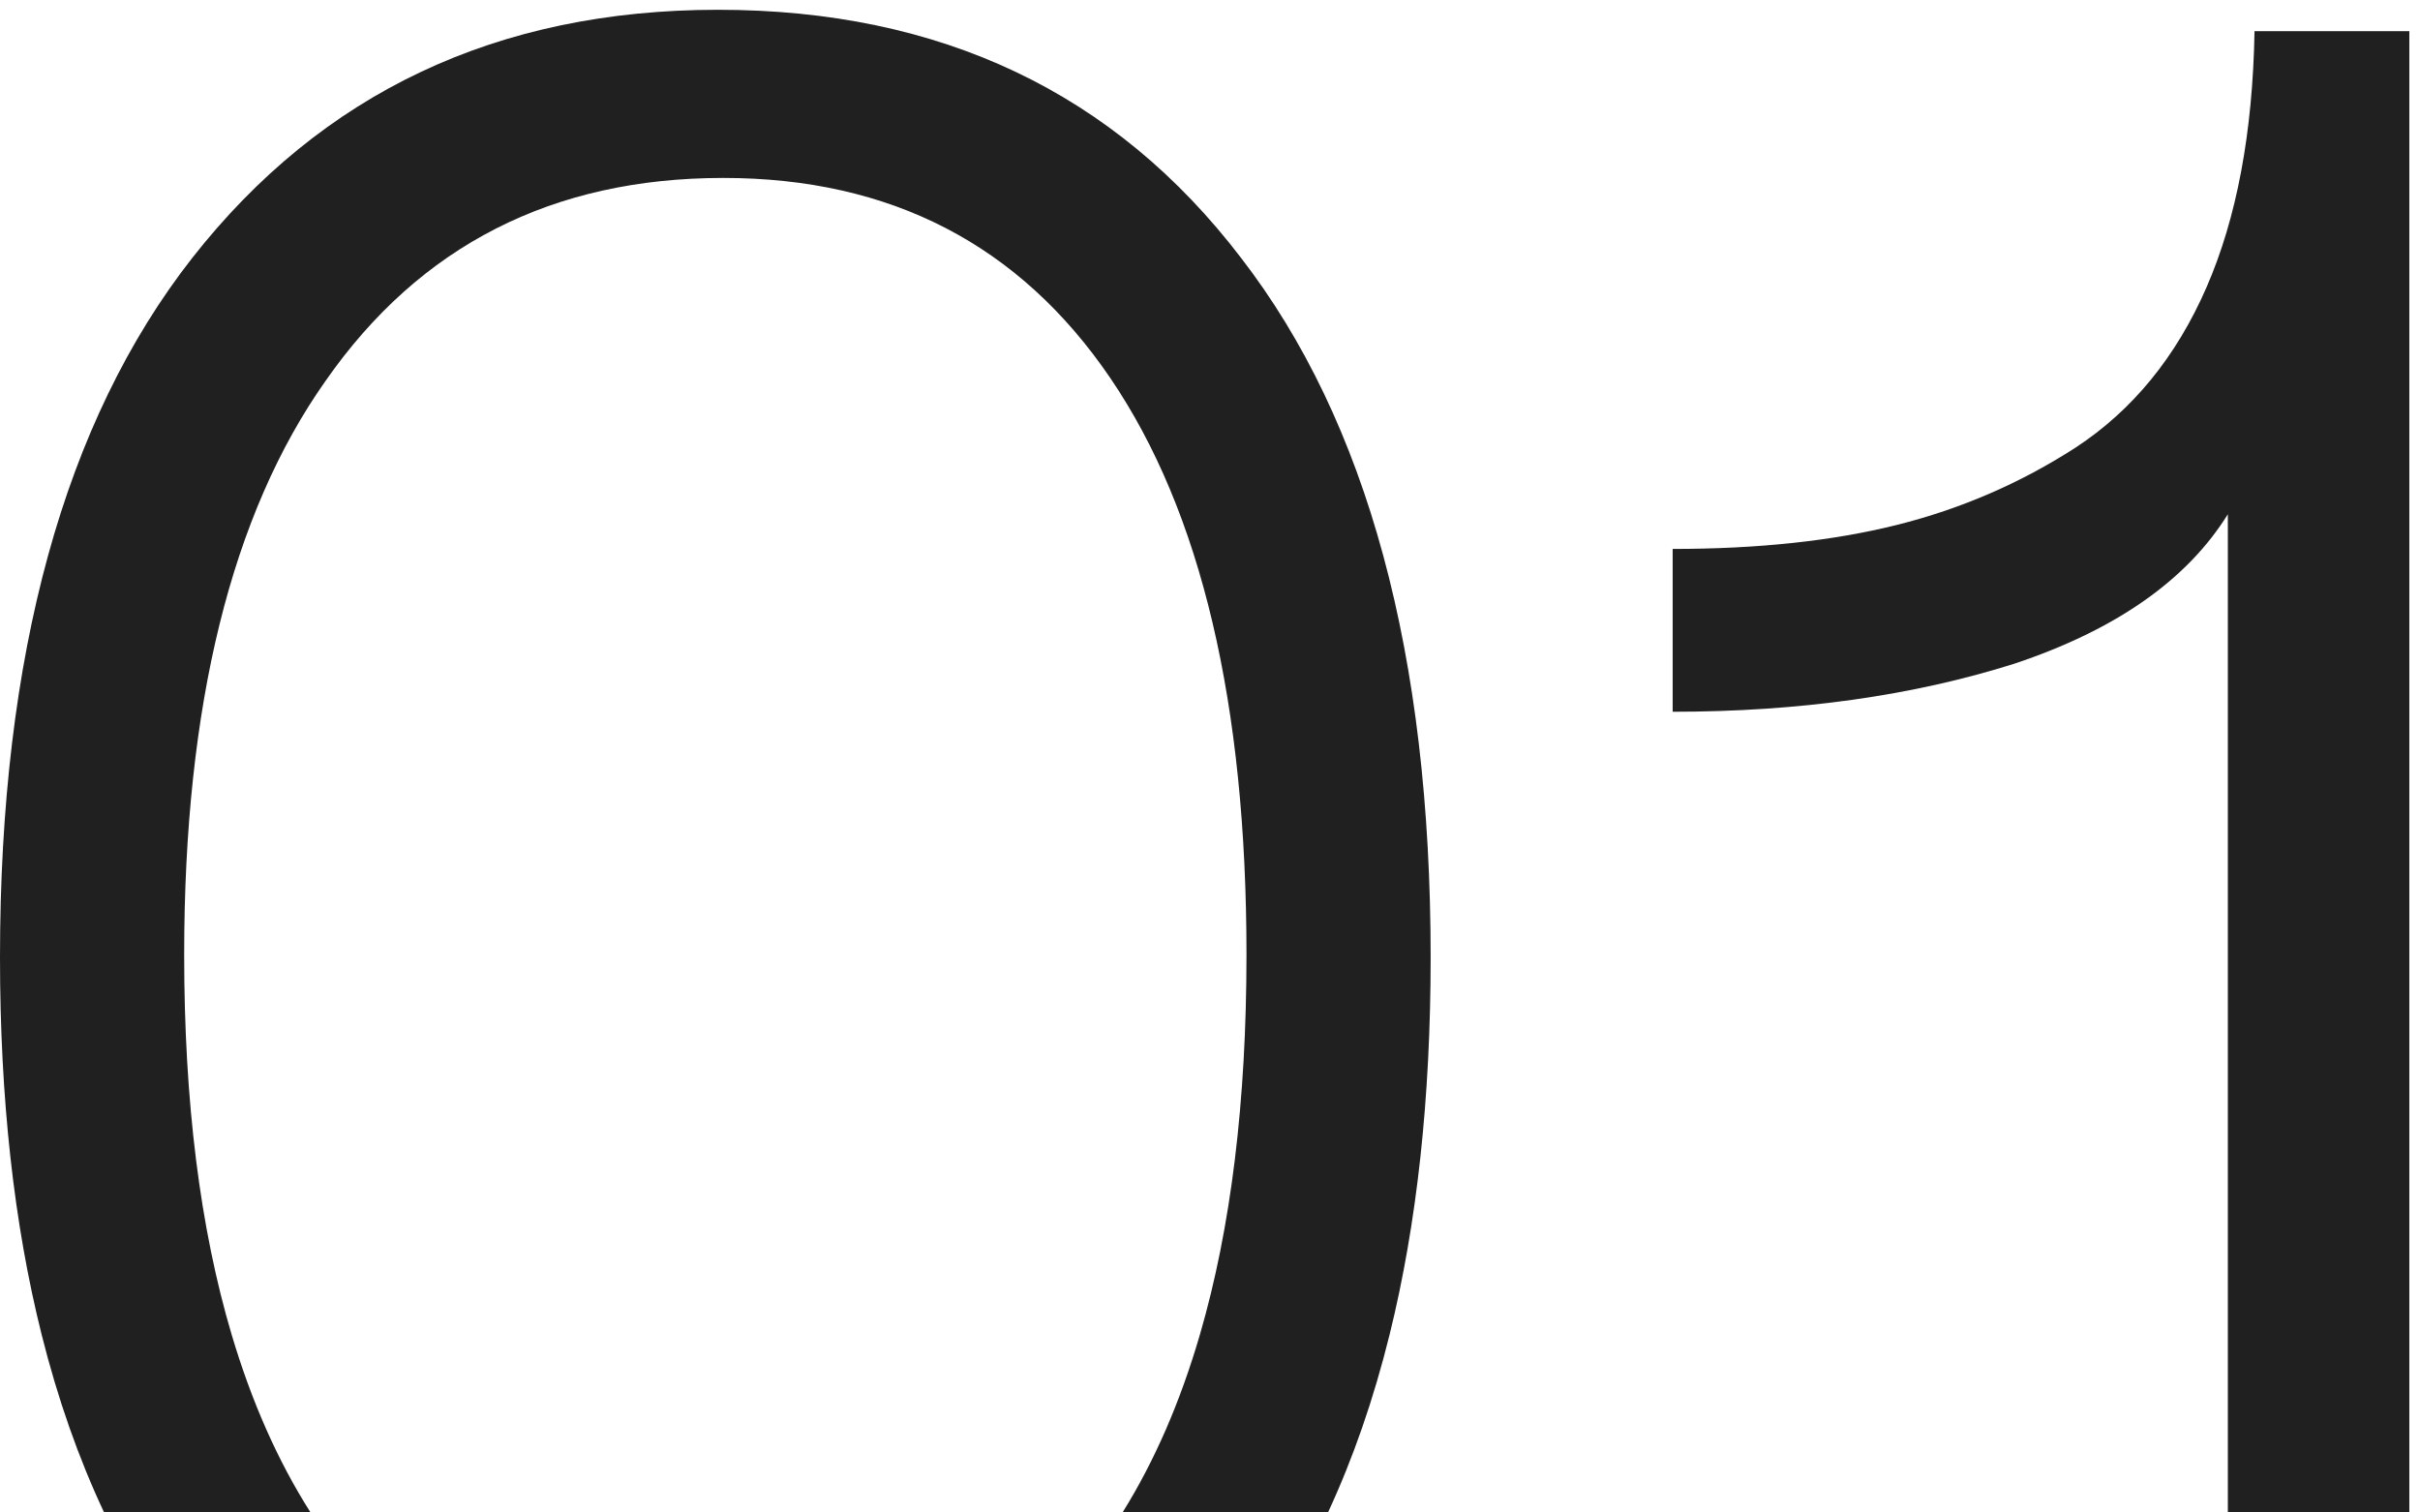 <?xml version="1.0" encoding="UTF-8"?> <svg xmlns="http://www.w3.org/2000/svg" width="136" height="85" viewBox="0 0 136 85" fill="none"> <path d="M10.8 14.5C3.6 23.7 0 36.8 0 53.8C0 61.711 0.78 68.778 2.339 75C3.246 78.619 4.417 81.952 5.851 85H17.453C15.619 82.117 14.141 78.784 13.017 75C11.239 69.012 10.35 61.895 10.35 53.65C10.35 39.65 13 28.9 18.3 21.4C23.6 13.8 31.05 10 40.65 10C50.05 10 57.3 13.75 62.4 21.25C67.5 28.75 70.05 39.55 70.05 53.65C70.05 61.895 69.178 69.012 67.434 75C66.332 78.784 64.882 82.117 63.084 85H74.63C76.045 81.952 77.199 78.619 78.094 75C79.631 68.778 80.4 61.711 80.4 53.8C80.4 36.8 76.85 23.7 69.75 14.5C62.65 5.2 52.85 0.55 40.35 0.55C27.95 0.55 18.1 5.2 10.8 14.5Z" fill="#202020"></path> <path d="M113.201 37.3C118.901 35.4 122.901 32.6 125.201 28.9V75V85H135.401V75V1.75H126.701C126.601 7.45 125.701 12.25 124.001 16.15C122.301 20.05 119.851 23.05 116.651 25.15C113.551 27.15 110.201 28.6 106.601 29.5C103.001 30.4 98.801 30.85 94.001 30.85V40C101.101 40 107.501 39.1 113.201 37.3Z" fill="#202020"></path> </svg> 